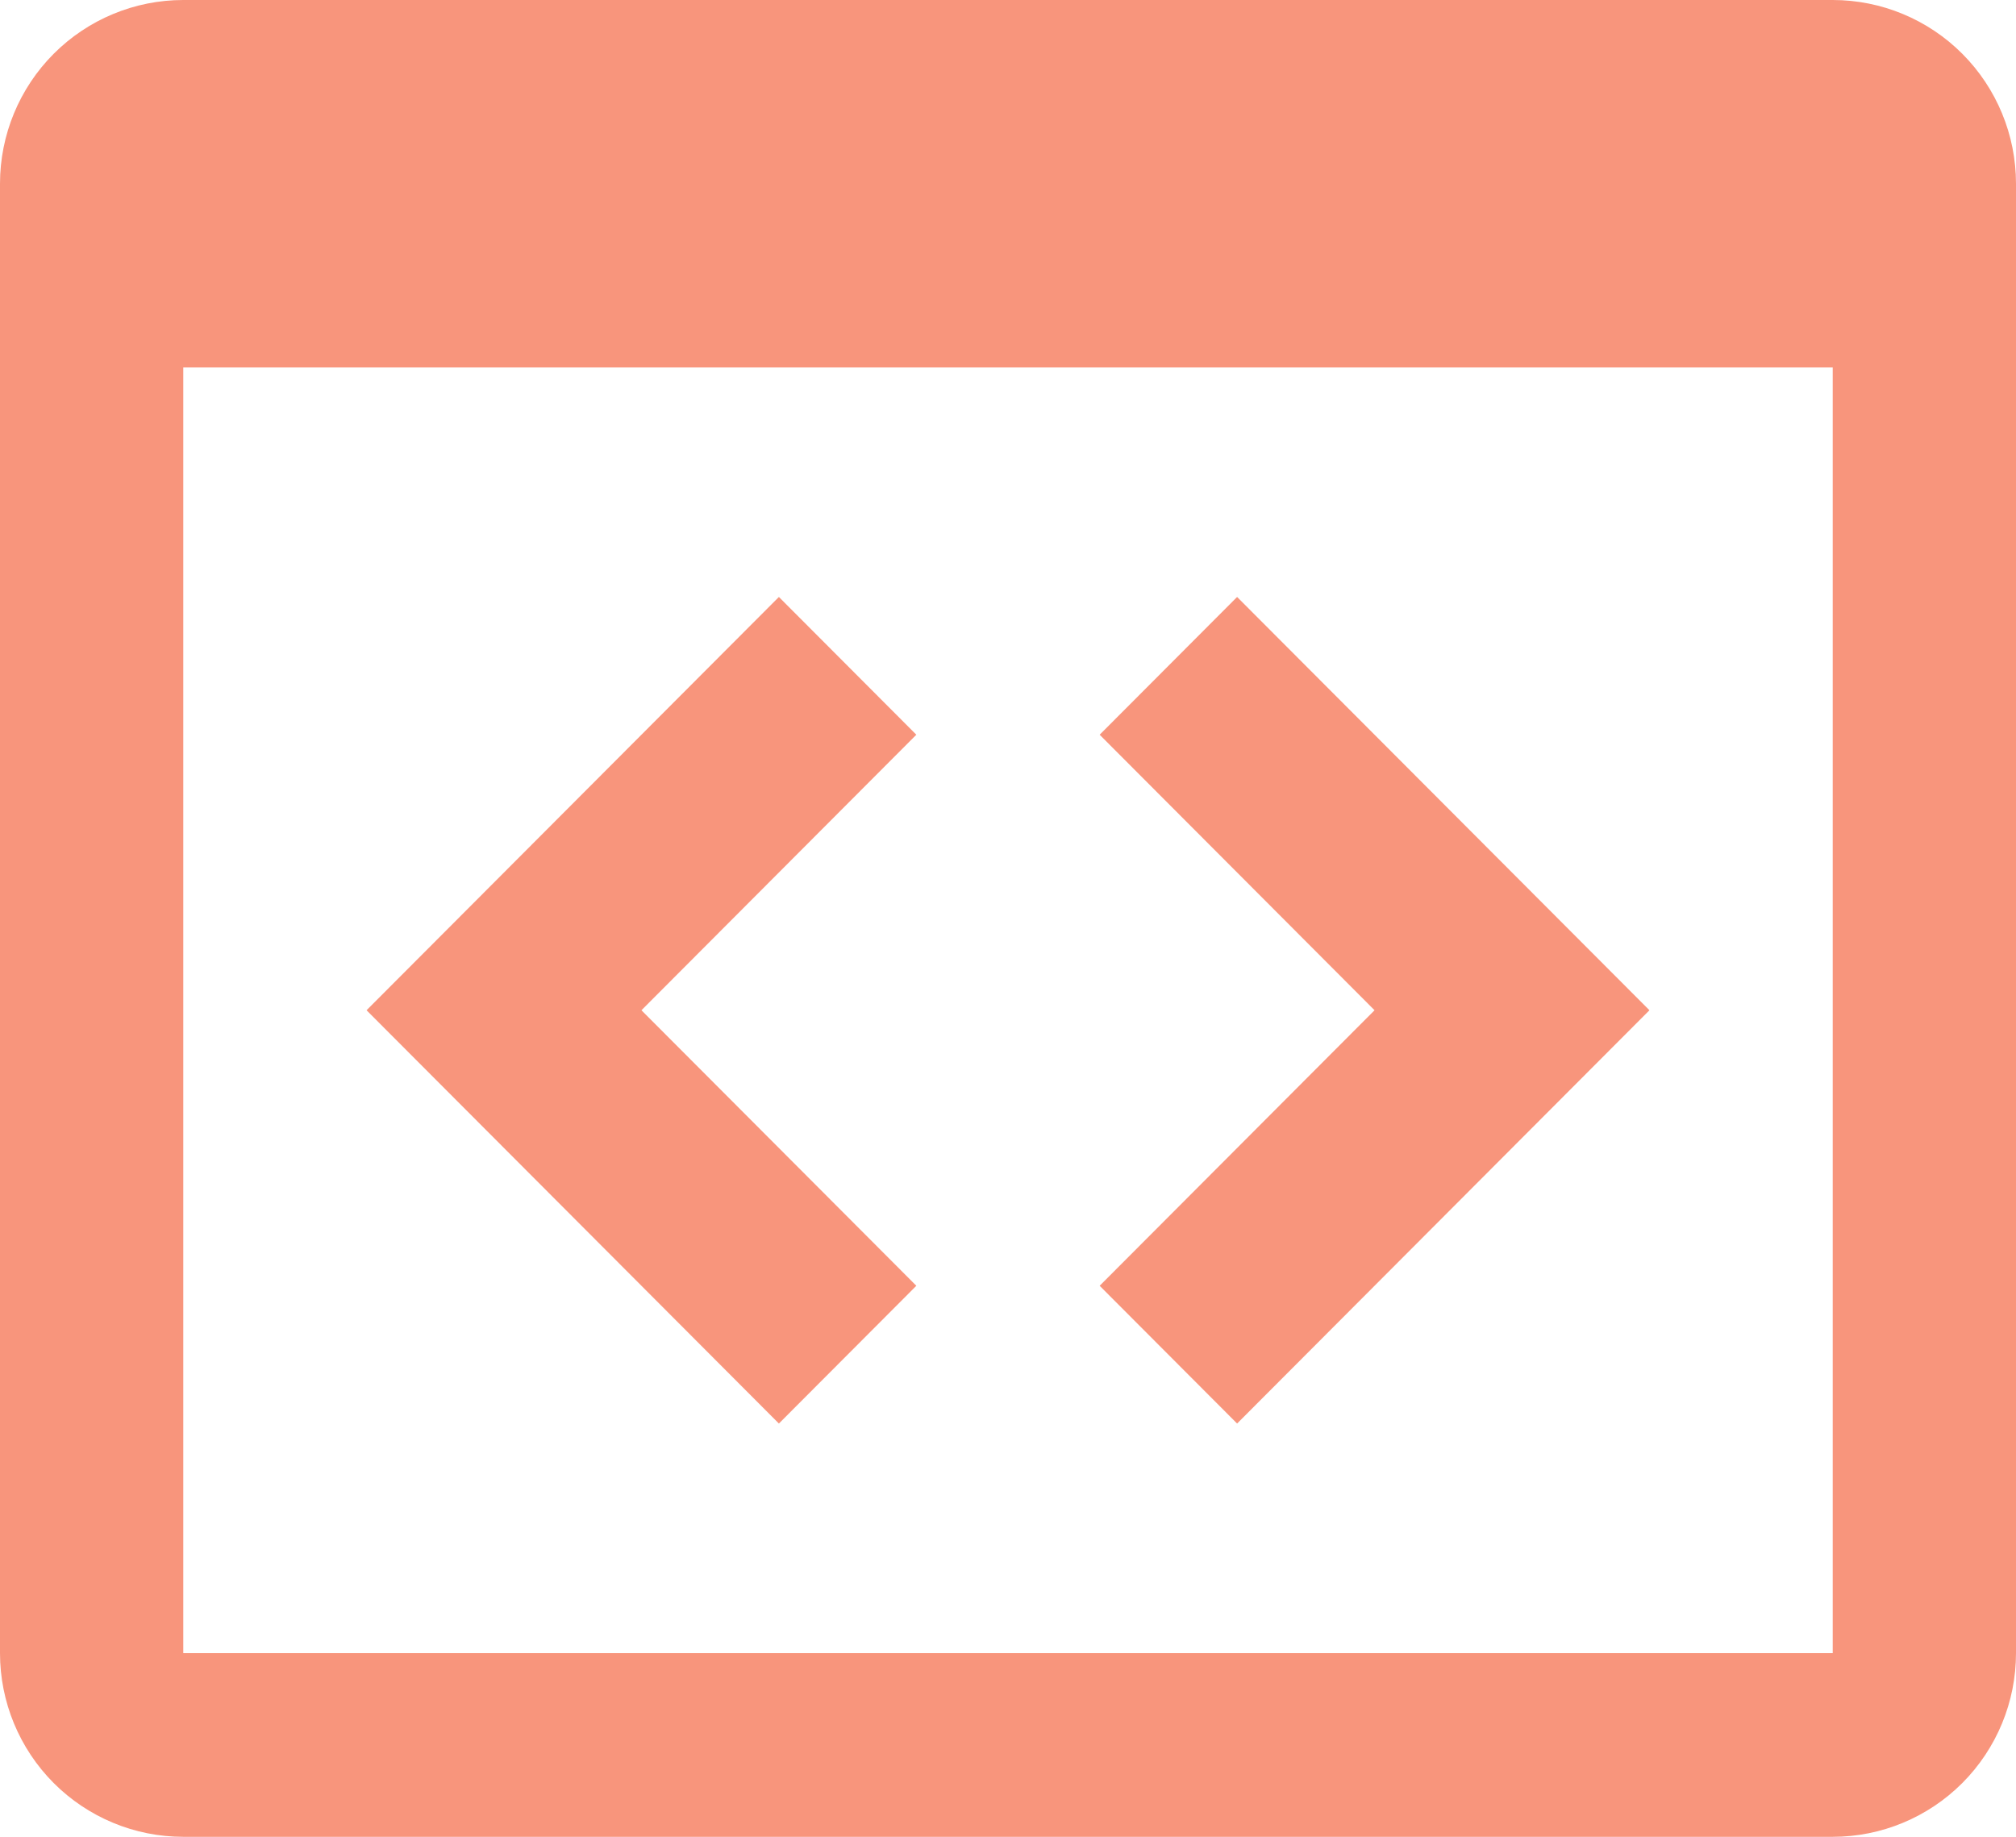 <svg width="45" height="41" viewBox="0 0 45 41" fill="none" xmlns="http://www.w3.org/2000/svg">
<path d="M17.386 13.325L20.454 16.4L14.318 22.55L20.454 28.7L17.386 31.775L8.182 22.55L17.386 13.325ZM27.614 31.775L24.546 28.7L30.682 22.55L24.546 16.4L27.614 13.325L36.818 22.55L27.614 31.775ZM40.909 0H4.091C3.006 0 1.965 0.432 1.198 1.201C0.431 1.97 0 3.013 0 4.1V36.9C0 37.987 0.431 39.03 1.198 39.799C1.965 40.568 3.006 41 4.091 41H40.909C41.994 41 43.035 40.568 43.802 39.799C44.569 39.03 45 37.987 45 36.9V4.1C45 3.013 44.569 1.97 43.802 1.201C43.035 0.432 41.994 0 40.909 0ZM40.909 36.9H4.091V8.2H40.909V36.9Z" fill="#F8957C"/>
</svg>
